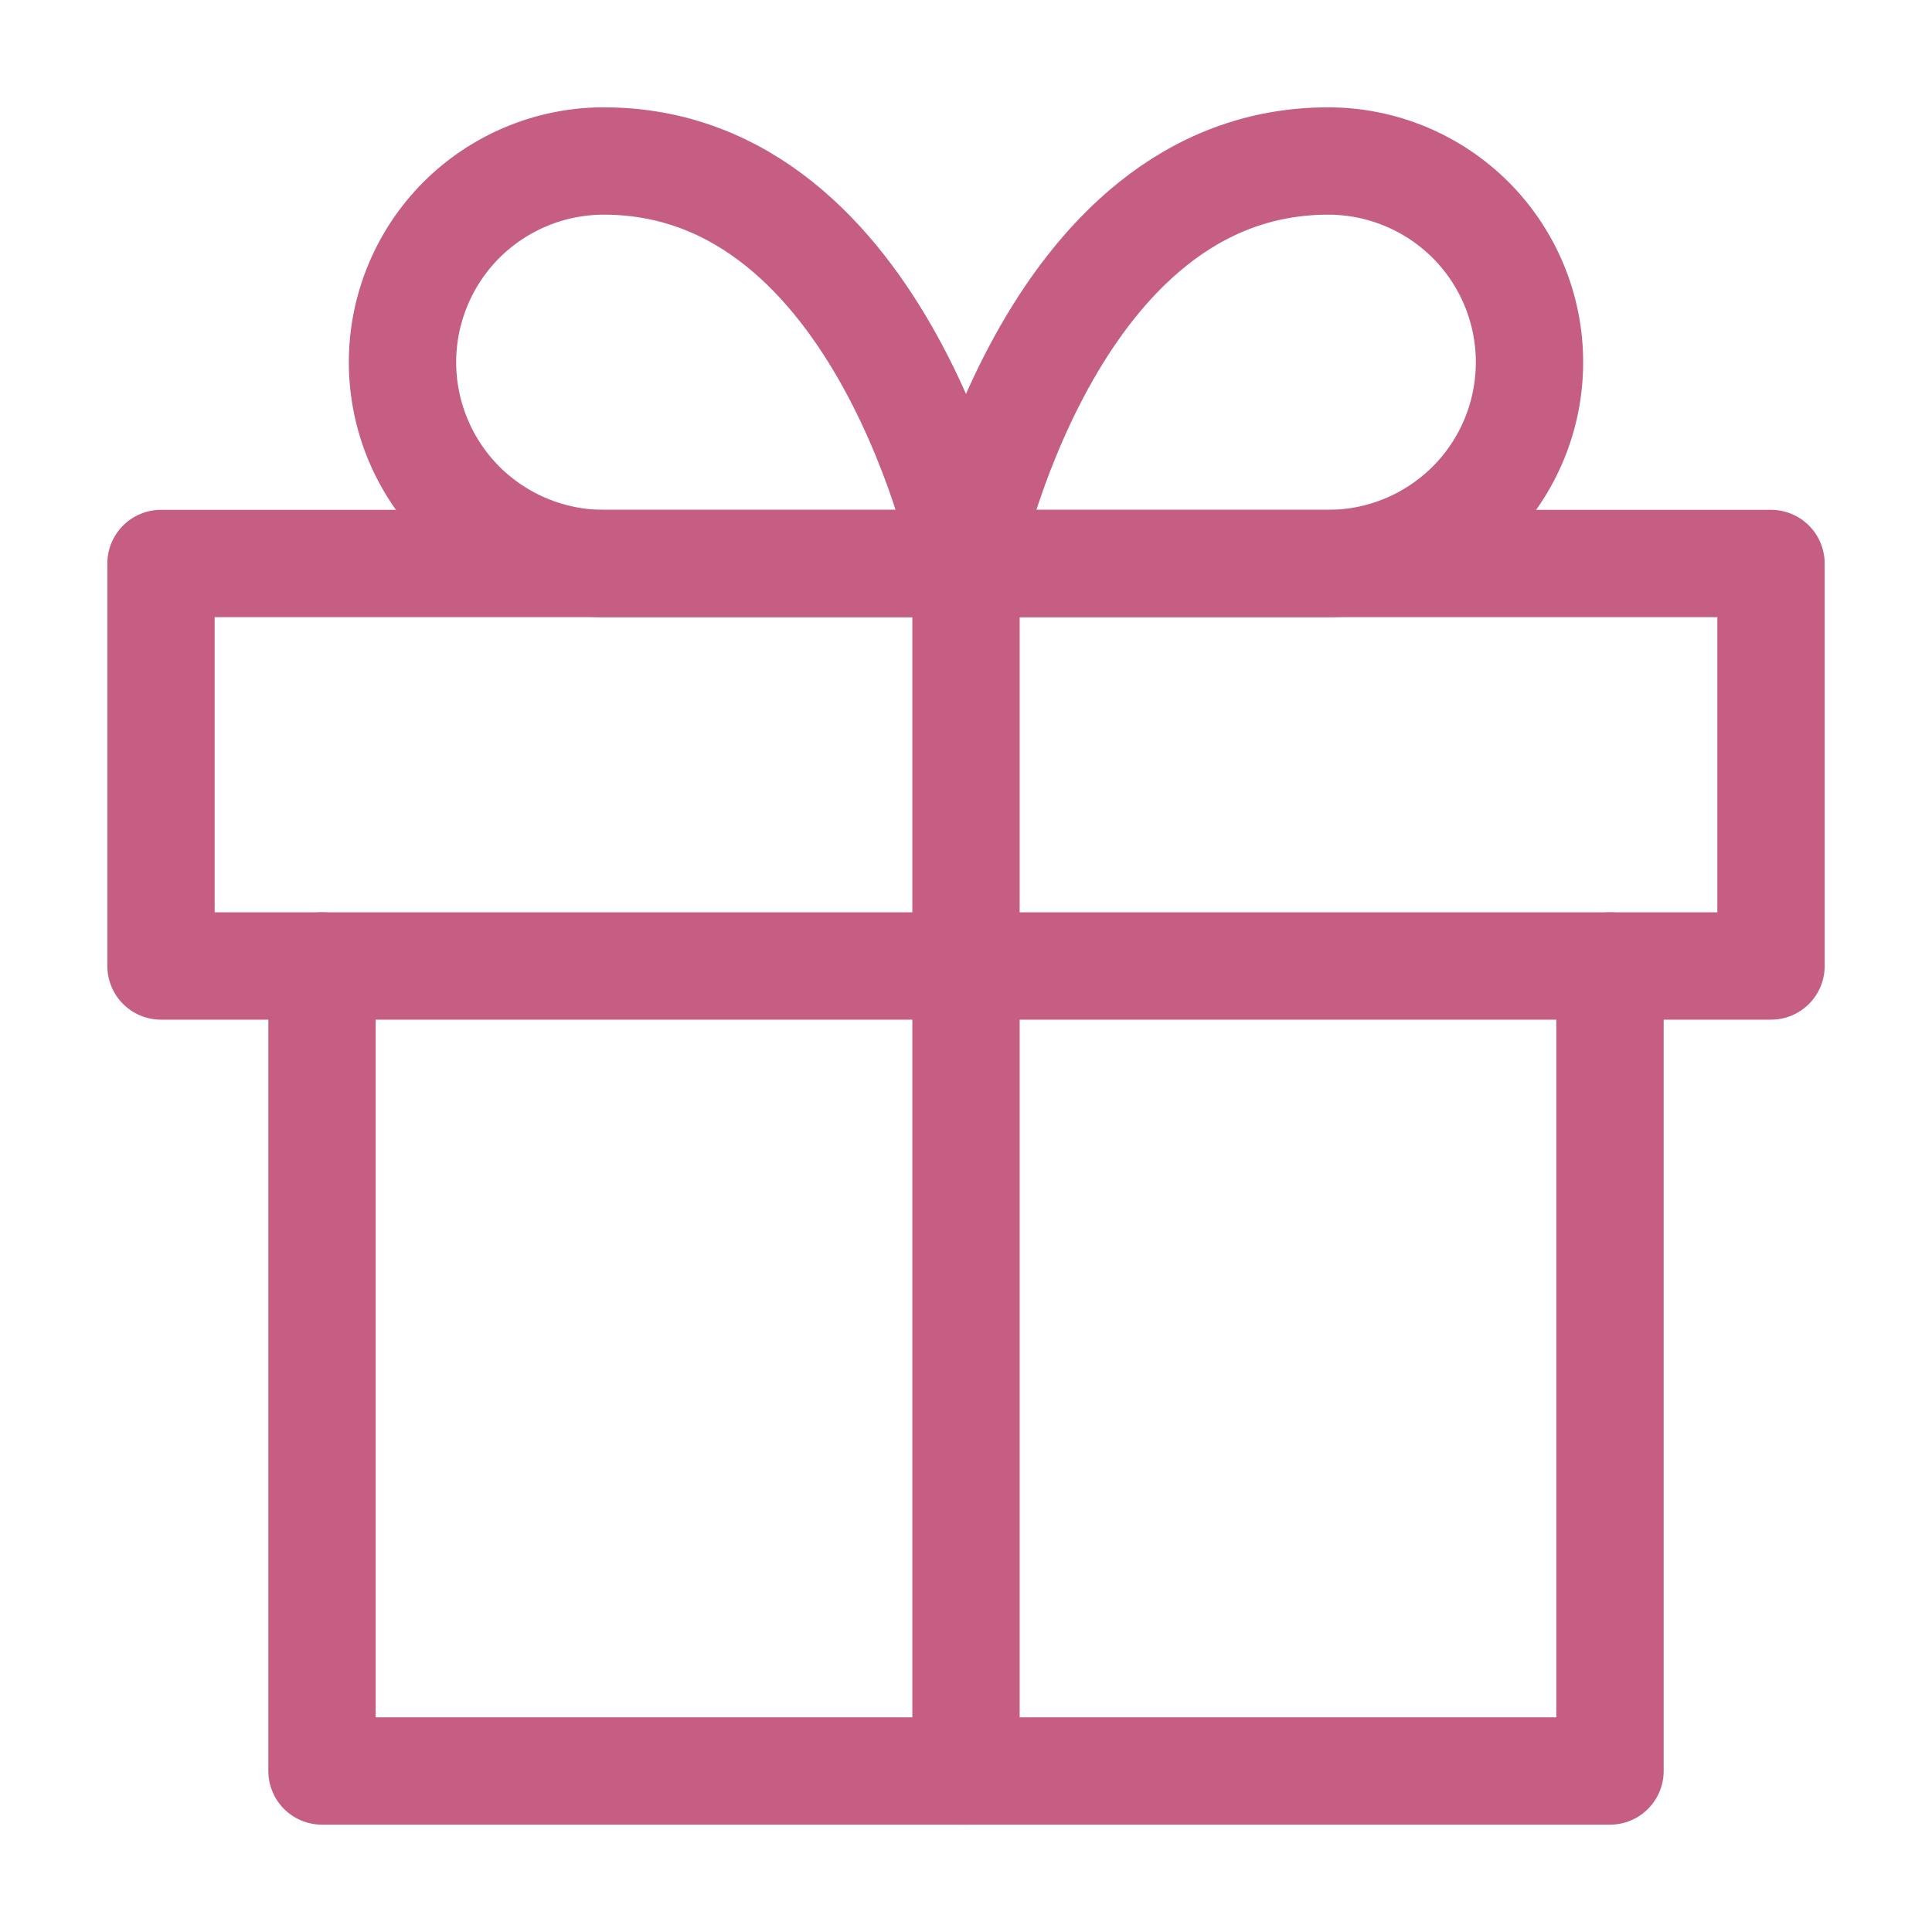 <svg width="18" height="18" viewBox="0 0 18 18" fill="none" xmlns="http://www.w3.org/2000/svg">
<path d="M15 9V16.5H3V9" stroke="#C65D83" stroke-linecap="round" stroke-linejoin="round"/>
<path d="M16.5 5.25H1.5V9H16.5V5.25Z" stroke="#C65D83" stroke-linecap="round" stroke-linejoin="round"/>
<path d="M9 16.5V5.25" stroke="#C65D83" stroke-linecap="round" stroke-linejoin="round"/>
<path d="M9 5.25H5.625C5.128 5.25 4.651 5.052 4.299 4.701C3.948 4.349 3.75 3.872 3.75 3.375C3.75 2.878 3.948 2.401 4.299 2.049C4.651 1.698 5.128 1.5 5.625 1.5C8.25 1.5 9 5.25 9 5.25Z" stroke="#C65D83" stroke-linecap="round" stroke-linejoin="round"/>
<path d="M9 5.25H12.375C12.872 5.25 13.349 5.052 13.701 4.701C14.053 4.349 14.25 3.872 14.25 3.375C14.25 2.878 14.053 2.401 13.701 2.049C13.349 1.698 12.872 1.5 12.375 1.5C9.75 1.5 9 5.25 9 5.25Z" stroke="#C65D83" stroke-linecap="round" stroke-linejoin="round"/>
</svg>
